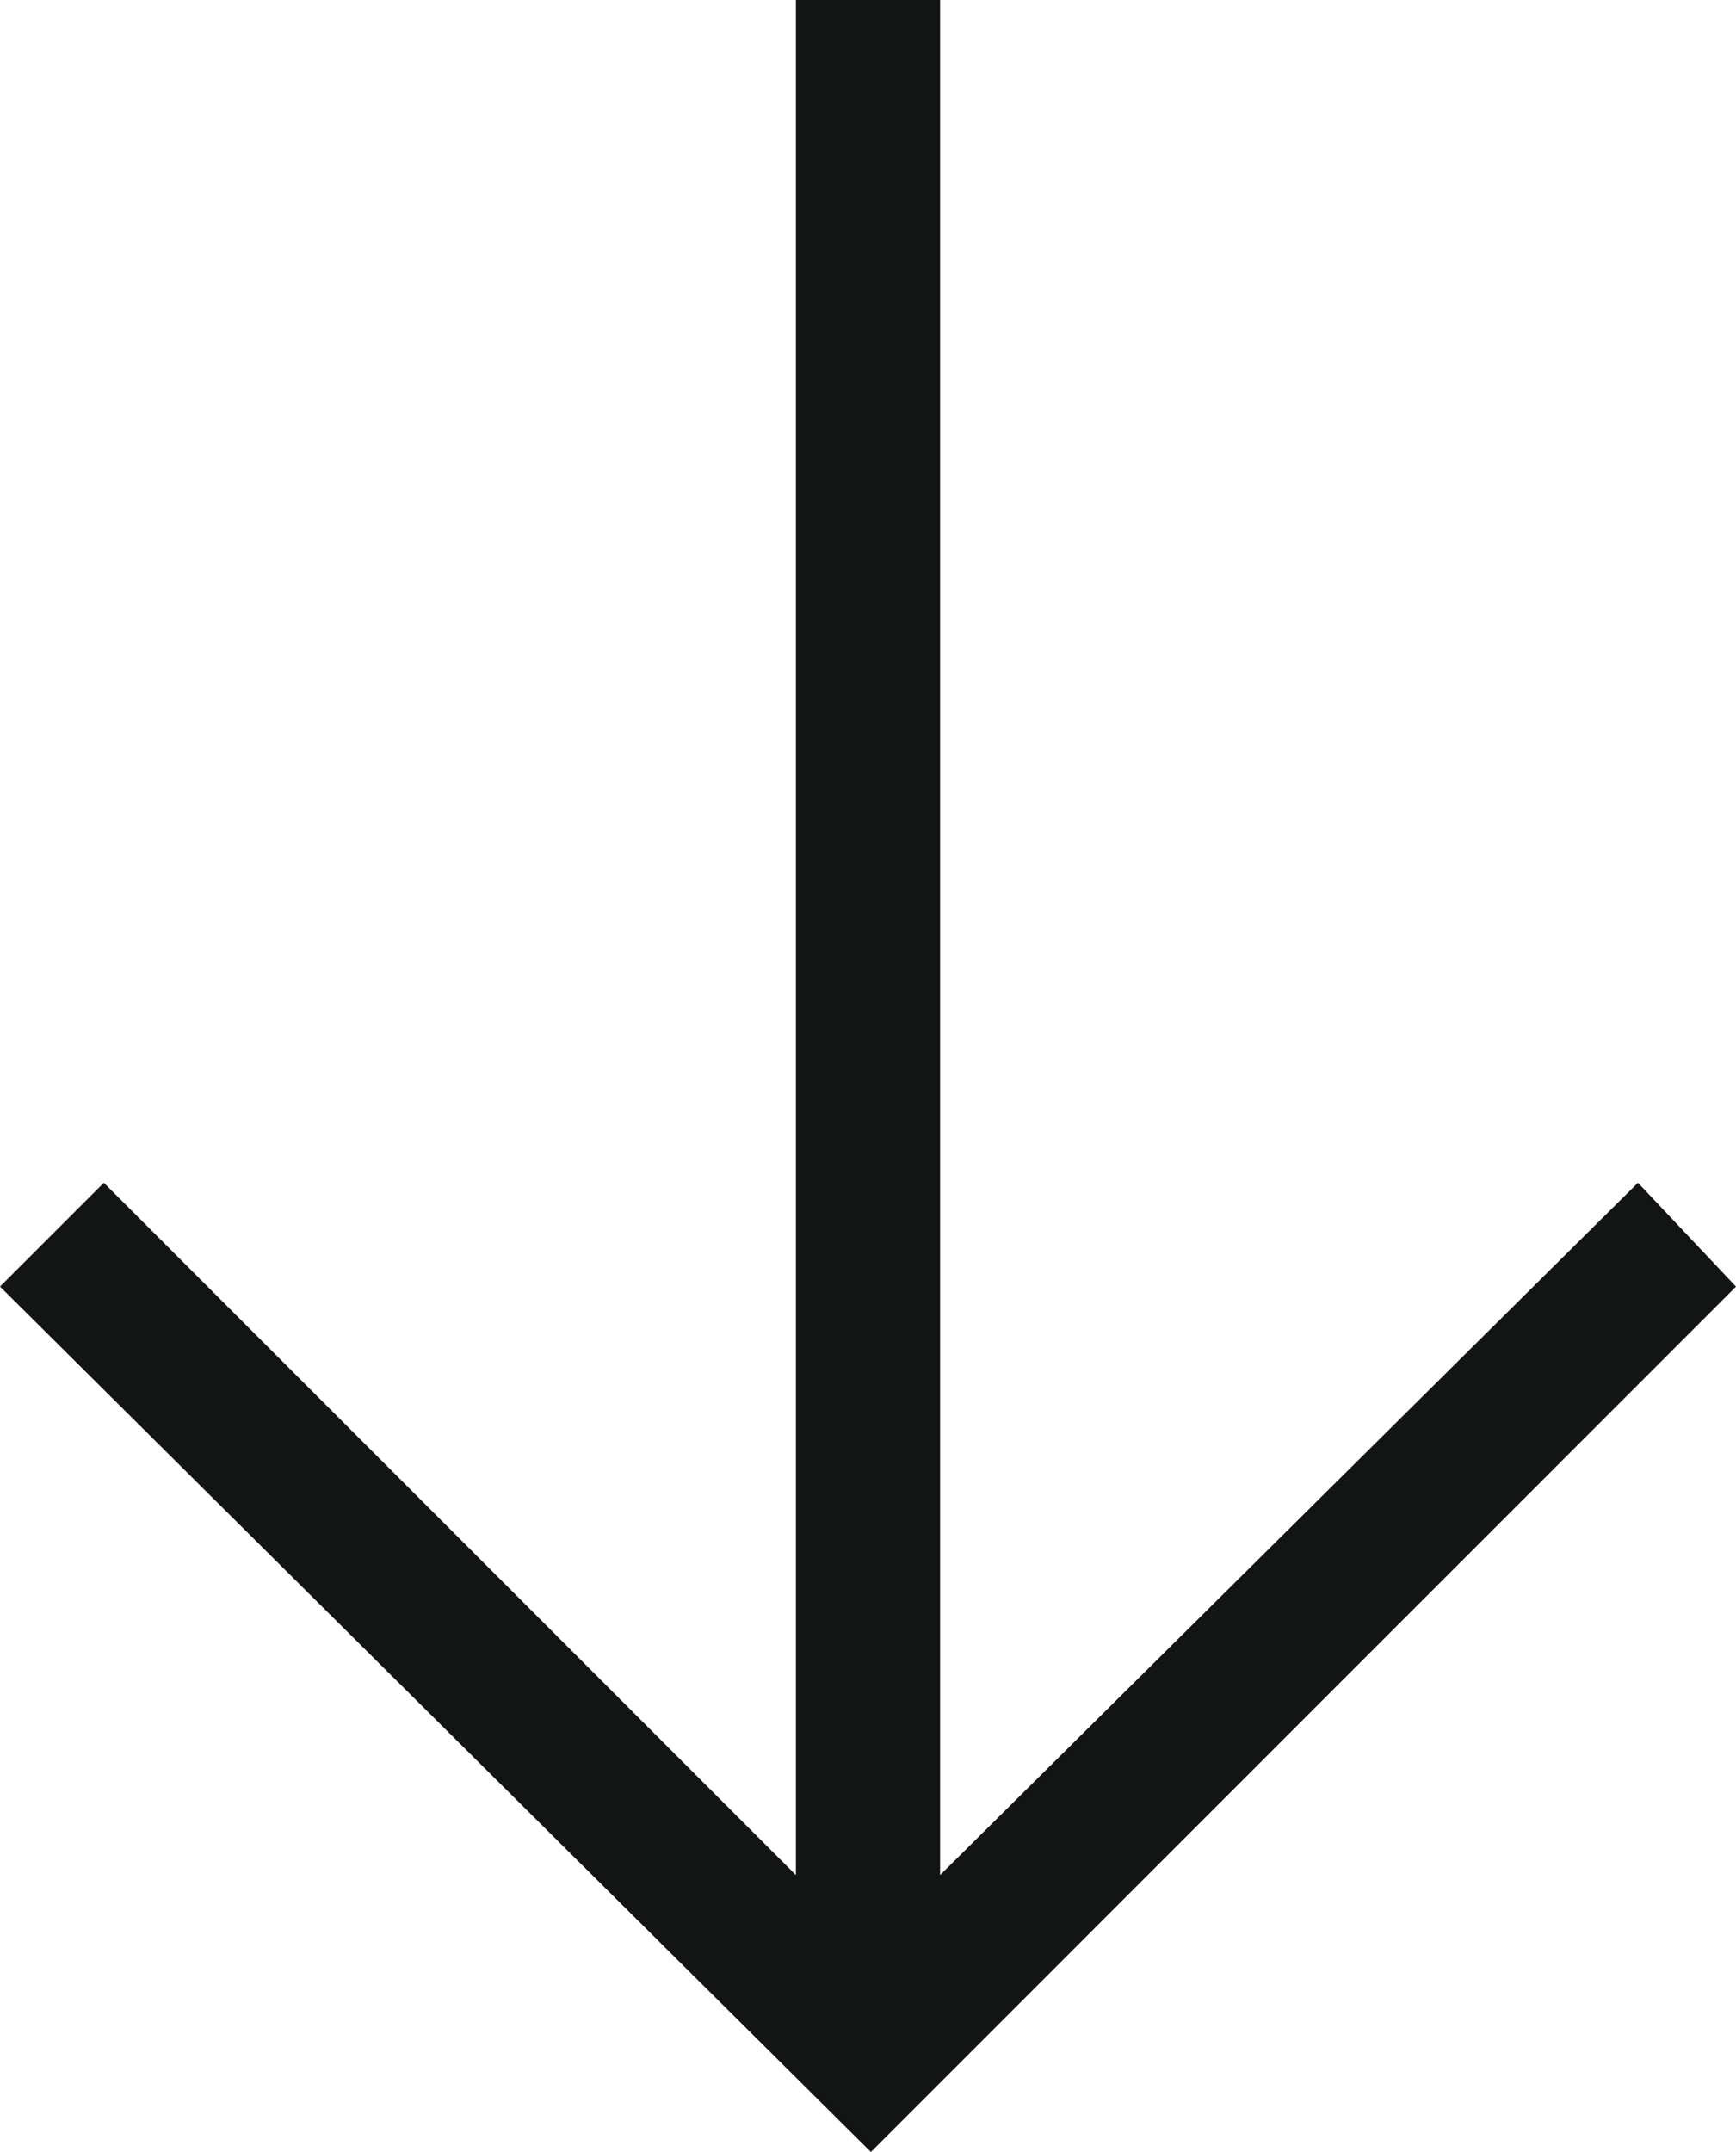 <?xml version="1.0" encoding="utf-8"?>
<!-- Generator: Adobe Illustrator 27.7.0, SVG Export Plug-In . SVG Version: 6.00 Build 0)  -->
<svg version="1.1" id="Layer_1" xmlns="http://www.w3.org/2000/svg" xmlns:xlink="http://www.w3.org/1999/xlink" x="0px" y="0px"
	 viewBox="0 0 30.1 37.3" style="enable-background:new 0 0 30.1 37.3;" xml:space="preserve">
<style type="text/css">
	.st0{fill:#131514;}
</style>
<g>
	<polygon class="st0" points="0,22.3 15.1,37.3 30.1,22.3 28.4,20.5 16.3,32.5 16.3,0 13.8,0 13.8,32.5 1.8,20.5 	"/>
</g>
</svg>
